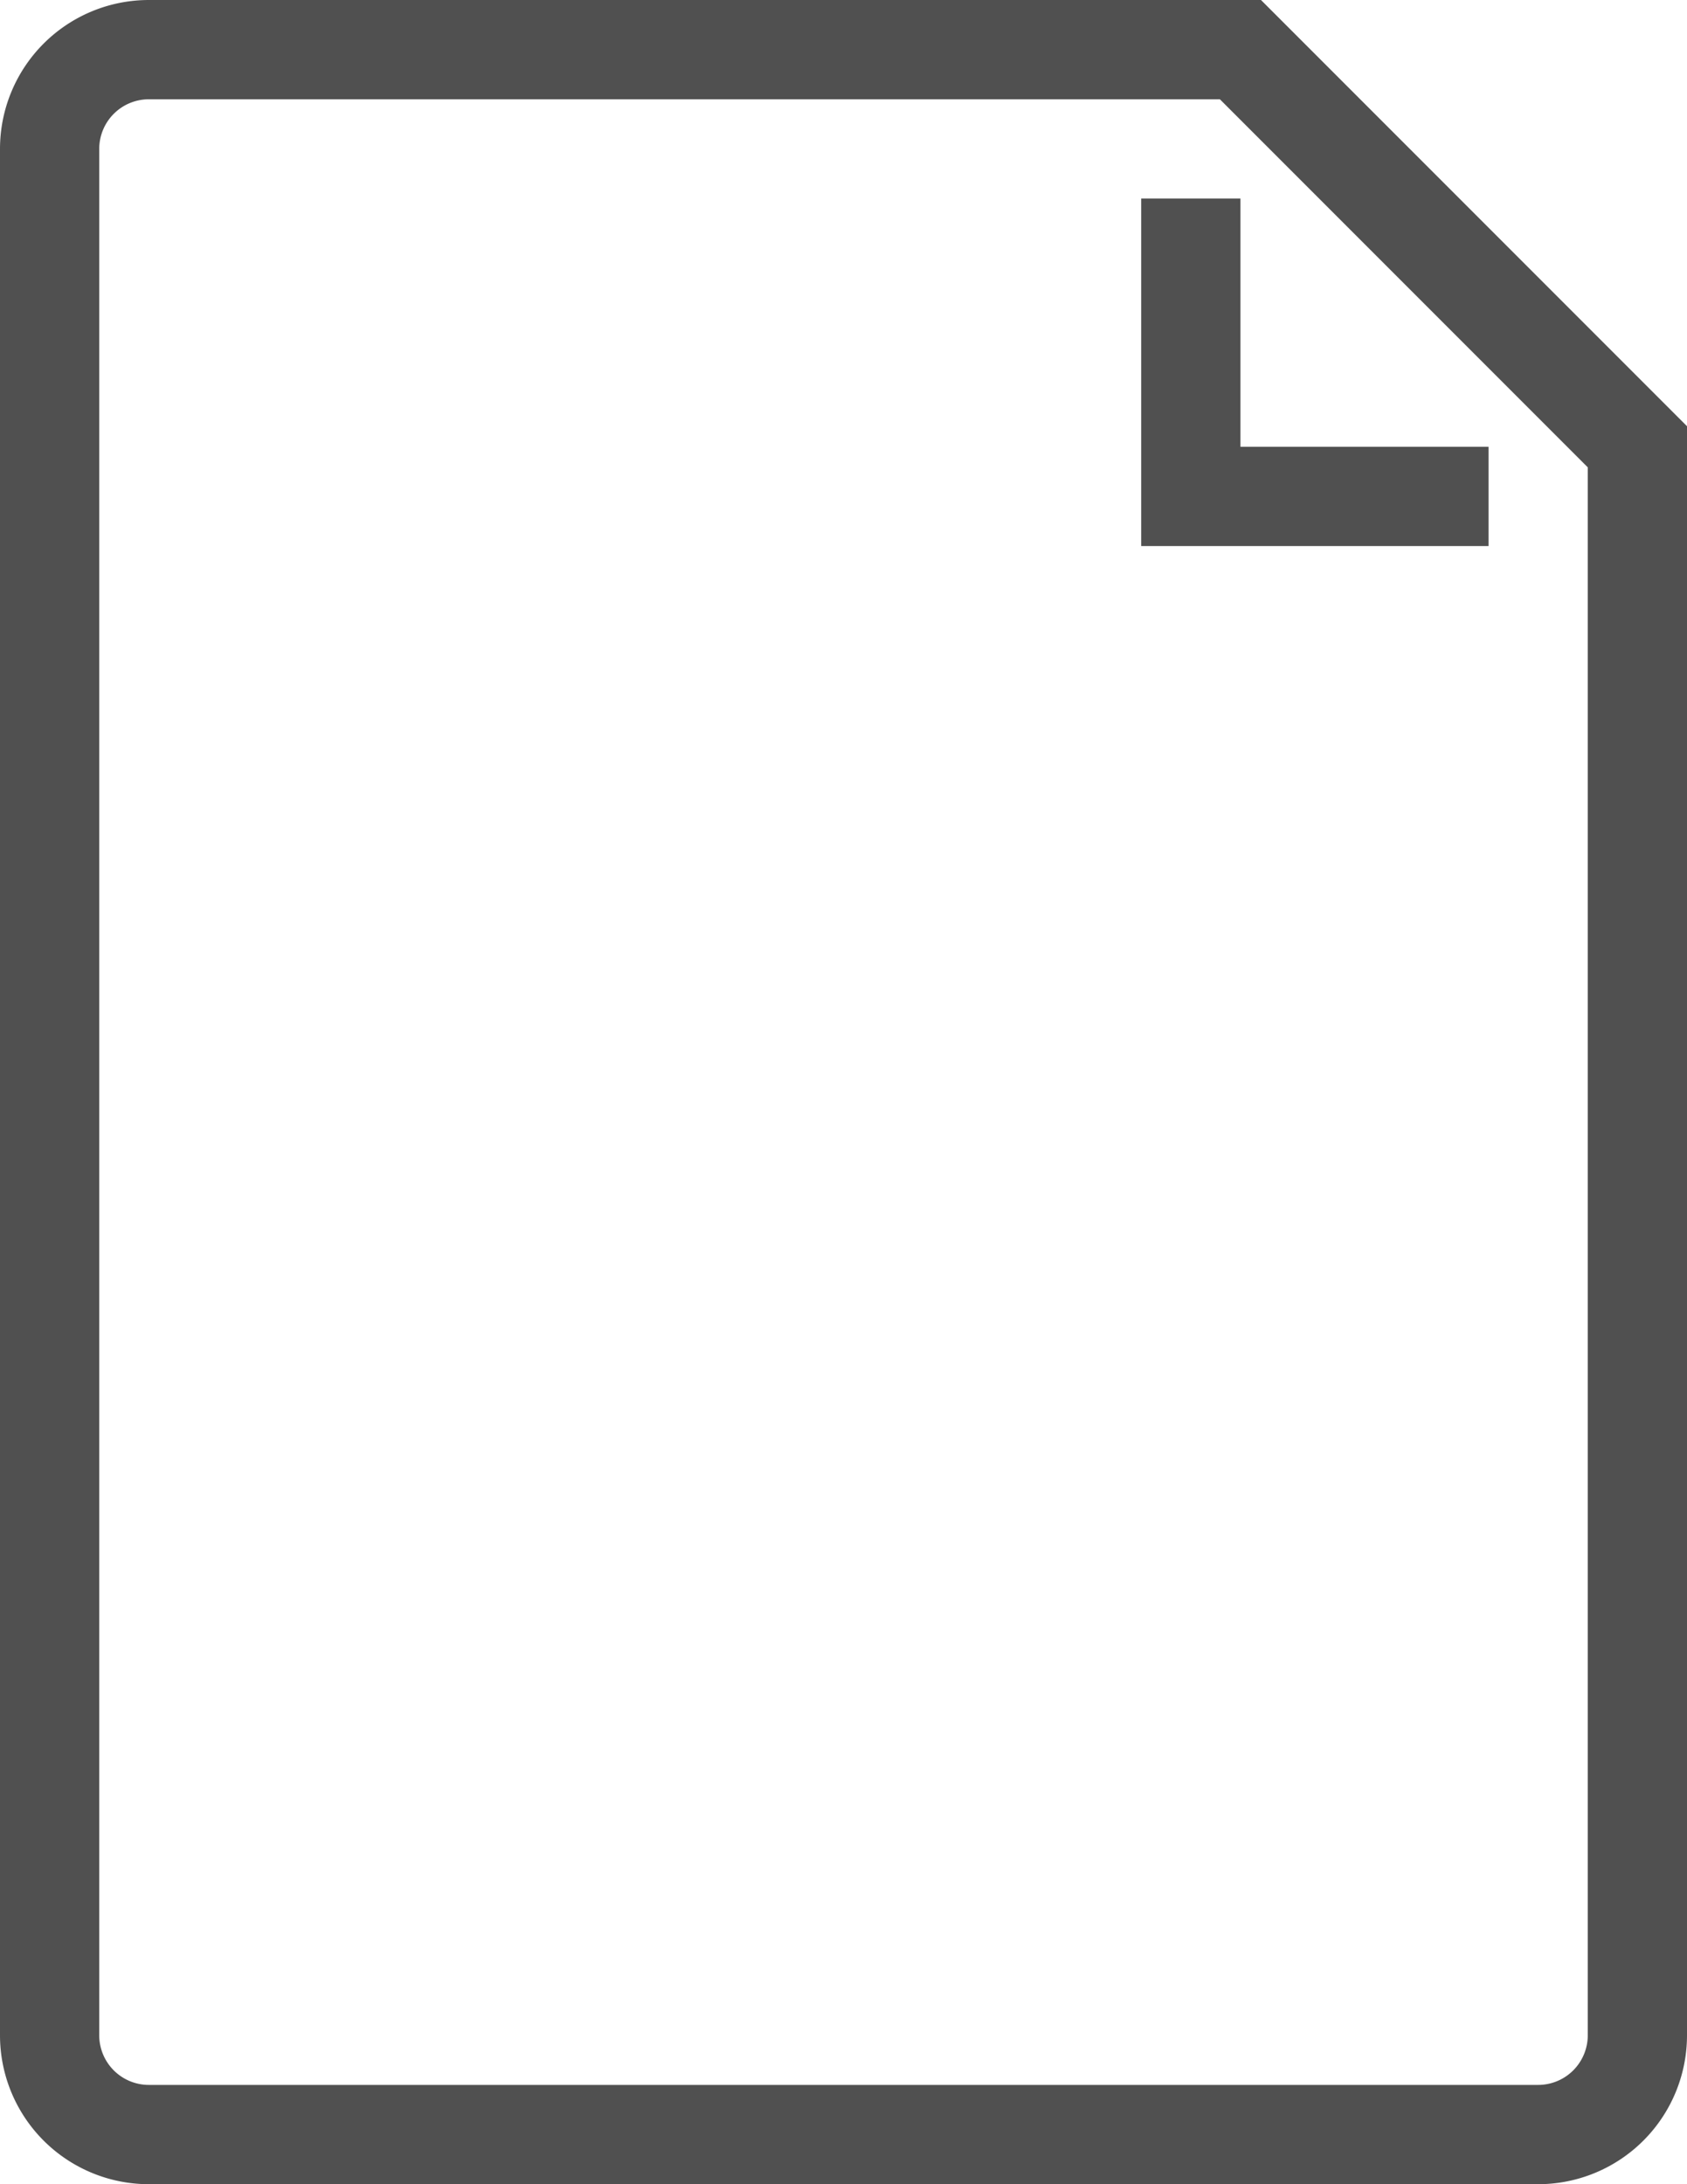 <svg xmlns="http://www.w3.org/2000/svg" viewBox="0 0 34 44"><defs><style>.cls-1{fill:none;stroke:#505050;stroke-miterlimit:10;stroke-width:2px;}</style></defs><title>document</title><g id="Laag_2" data-name="Laag 2"><g id="icons"><path class="cls-1" d="M3,1H25l8,8V41a2,2,0,0,1-2,2H3a2,2,0,0,1-2-2V3A2,2,0,0,1,3,1Z"/><polyline class="cls-1" points="30 10 24 10 24 4"/></g></g></svg>